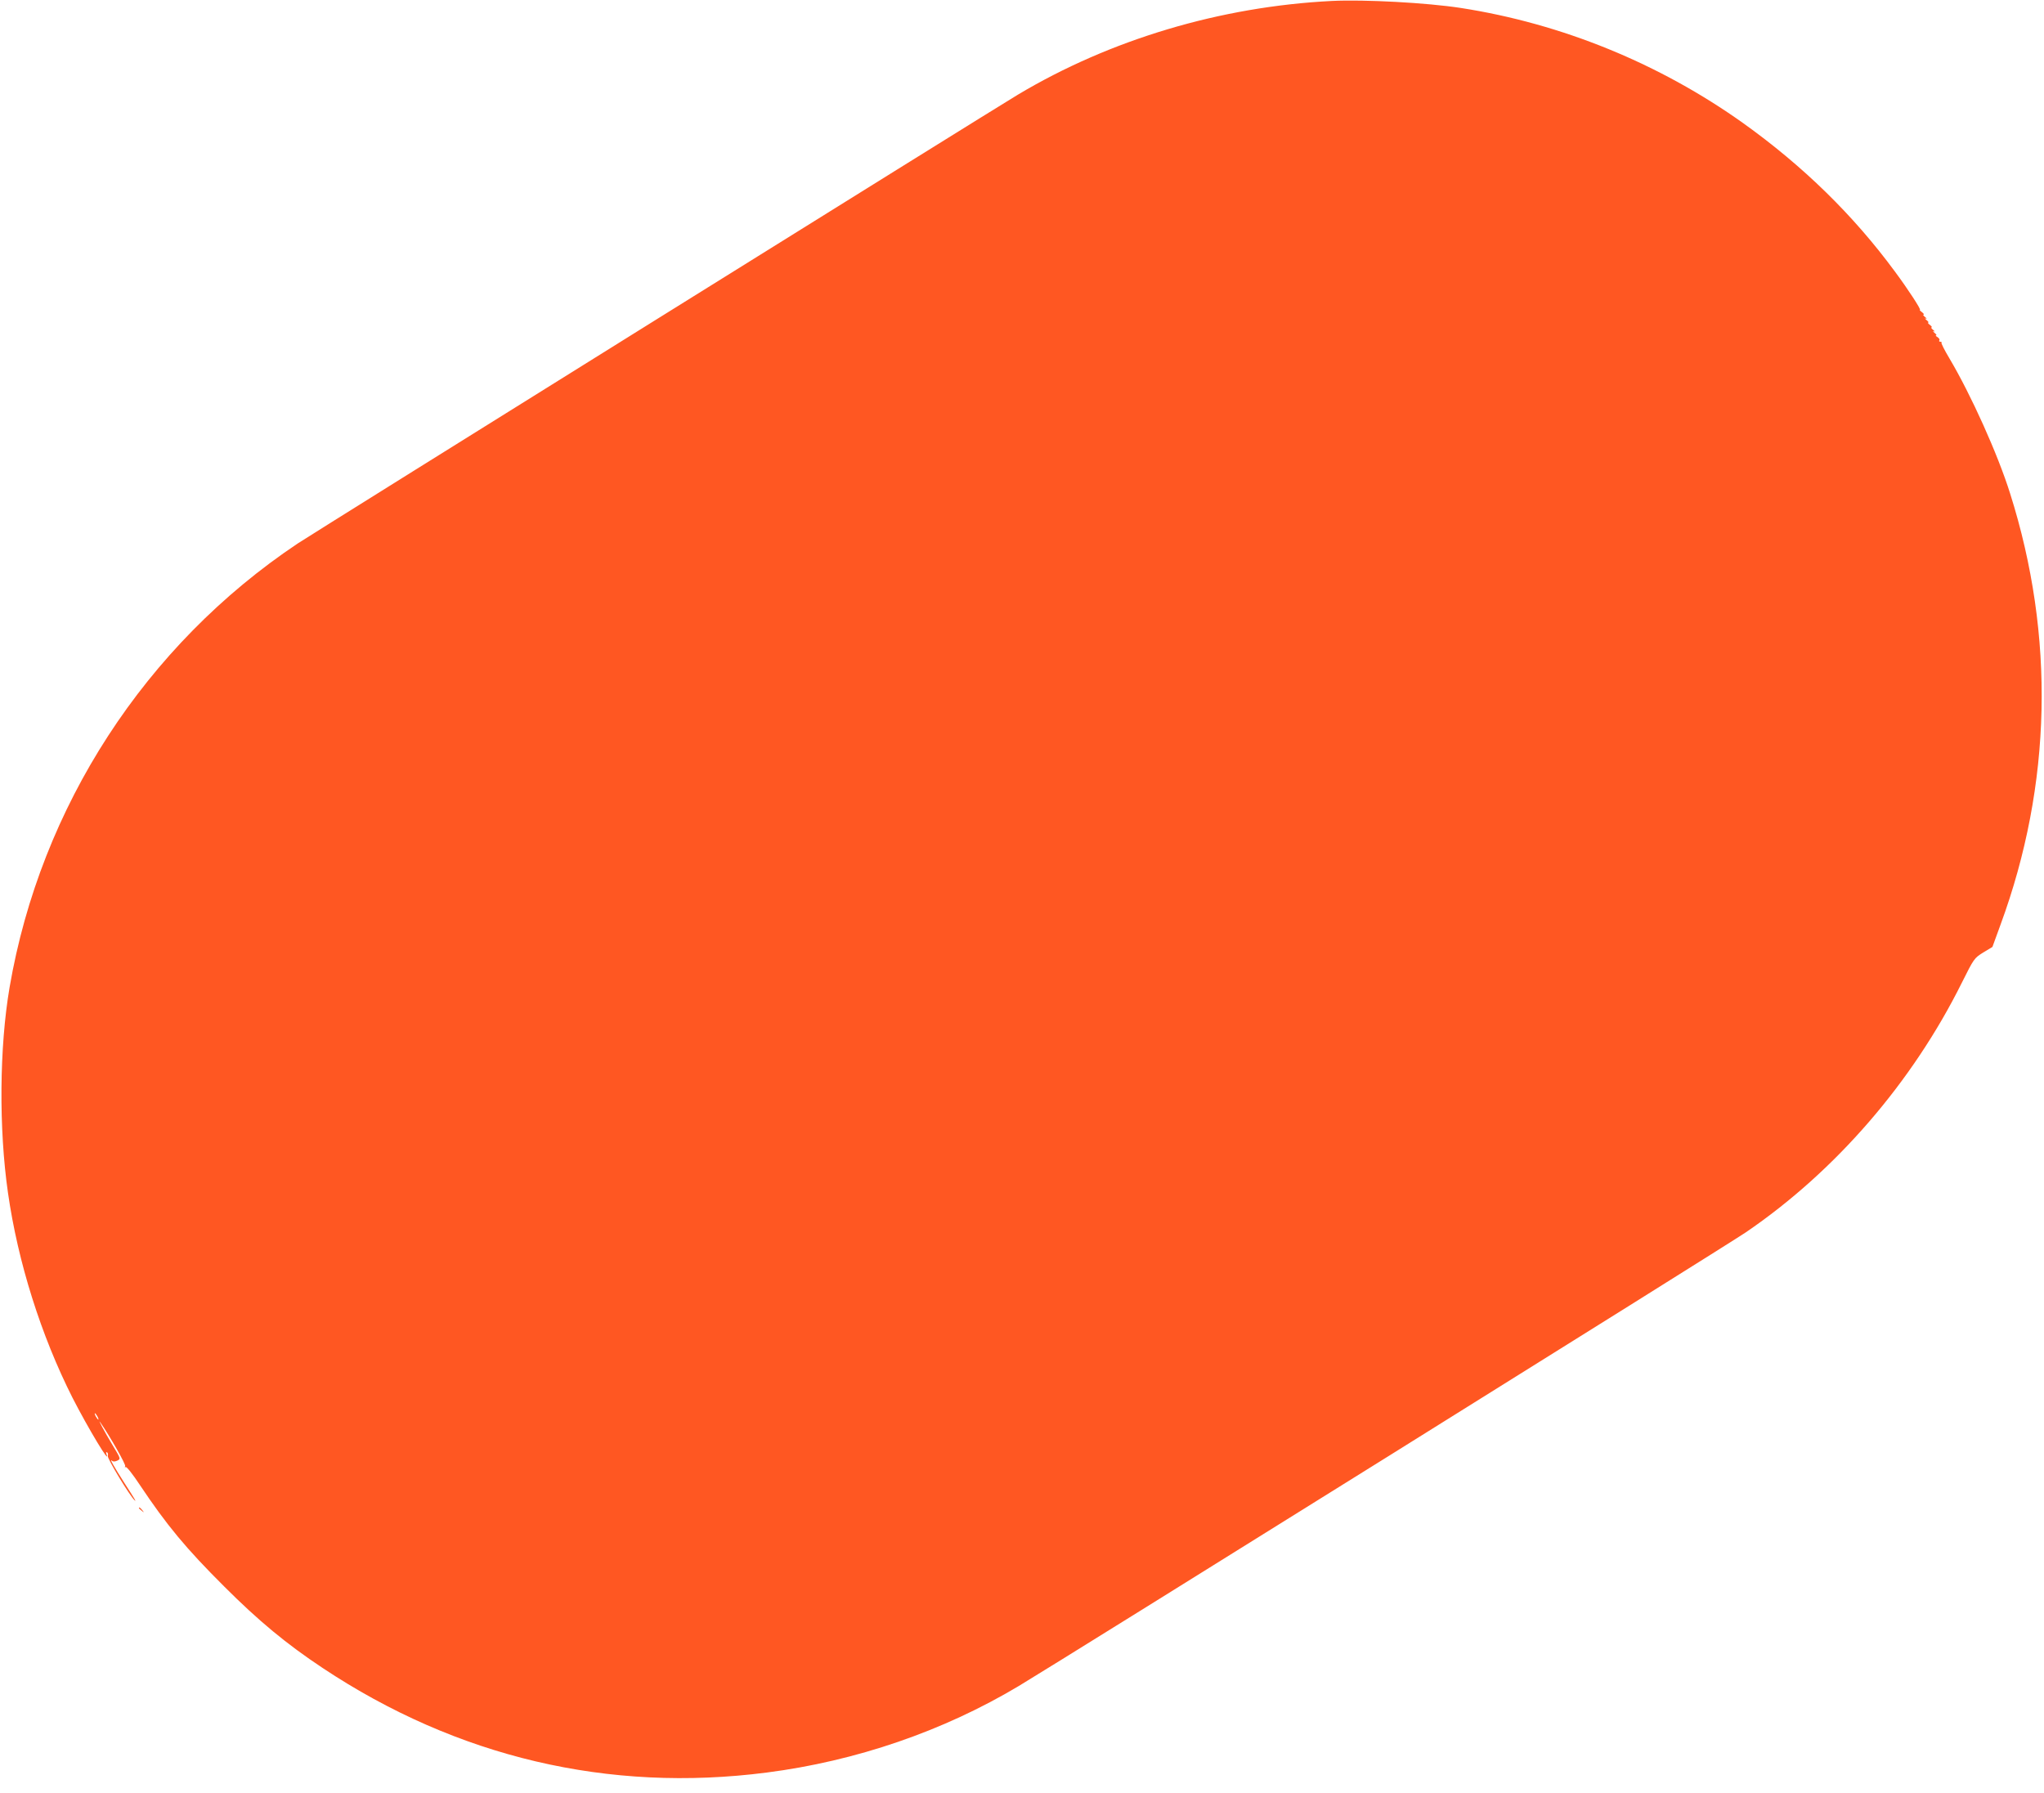 <?xml version="1.0" standalone="no"?>
<!DOCTYPE svg PUBLIC "-//W3C//DTD SVG 20010904//EN"
 "http://www.w3.org/TR/2001/REC-SVG-20010904/DTD/svg10.dtd">
<svg version="1.0" xmlns="http://www.w3.org/2000/svg"
 width="1280pt" height="1123pt" viewBox="0 0 1280 1123"
 preserveAspectRatio="xMidYMid meet">
<g transform="translate(0,1123) scale(0.1,-0.1)"
fill="#ff5722" stroke="none">
<path d="M8340 11224 c-696 -35 -1387 -241 -1966 -587 -161 -96 -4419 -2750
-4509 -2810 -955 -638 -1611 -1649 -1805 -2780 -64 -375 -68 -885 -10 -1287
62 -434 207 -893 404 -1283 97 -190 244 -434 212 -351 -3 9 -2 12 5 9 5 -4 7
-14 4 -23 -4 -15 137 -249 168 -277 12 -11 4 3 -65 110 -64 100 -93 152 -79
139 9 -8 19 -8 35 -1 23 11 23 11 -30 99 -48 79 -99 175 -74 138 60 -87 160
-263 154 -272 -4 -6 -3 -8 3 -5 6 4 45 -46 88 -111 169 -253 289 -398 529
-637 216 -216 390 -360 616 -510 841 -559 1791 -783 2782 -655 559 72 1105
259 1578 542 246 147 4438 2762 4553 2841 562 383 1043 940 1353 1564 75 150
77 153 133 188 l58 35 51 140 c322 876 342 1808 60 2699 -77 246 -246 621
-381 848 -30 50 -52 94 -49 97 3 3 0 6 -7 6 -7 0 -10 4 -6 9 3 6 -3 14 -12 20
-10 6 -14 11 -9 11 6 0 1 7 -10 16 -10 8 -12 13 -4 9 8 -4 6 1 -4 9 -11 9 -16
16 -10 16 5 0 0 7 -10 15 -11 8 -16 15 -11 15 5 0 0 7 -11 16 -10 8 -12 13 -4
9 8 -4 6 1 -4 9 -11 9 -16 16 -10 16 5 0 0 7 -10 15 -11 8 -17 15 -13 15 9 0
-73 127 -157 240 -259 352 -574 660 -950 929 -525 374 -1136 623 -1767 721
-214 33 -603 54 -809 44z m-7730 -8864 c6 -11 8 -20 6 -20 -3 0 -10 9 -16 20
-6 11 -8 20 -6 20 3 0 10 -9 16 -20z"/>
<path d="M870 1786 c0 -2 8 -10 18 -17 15 -13 16 -12 3 4 -13 16 -21 21 -21
13z"/>
</g>
</svg>
